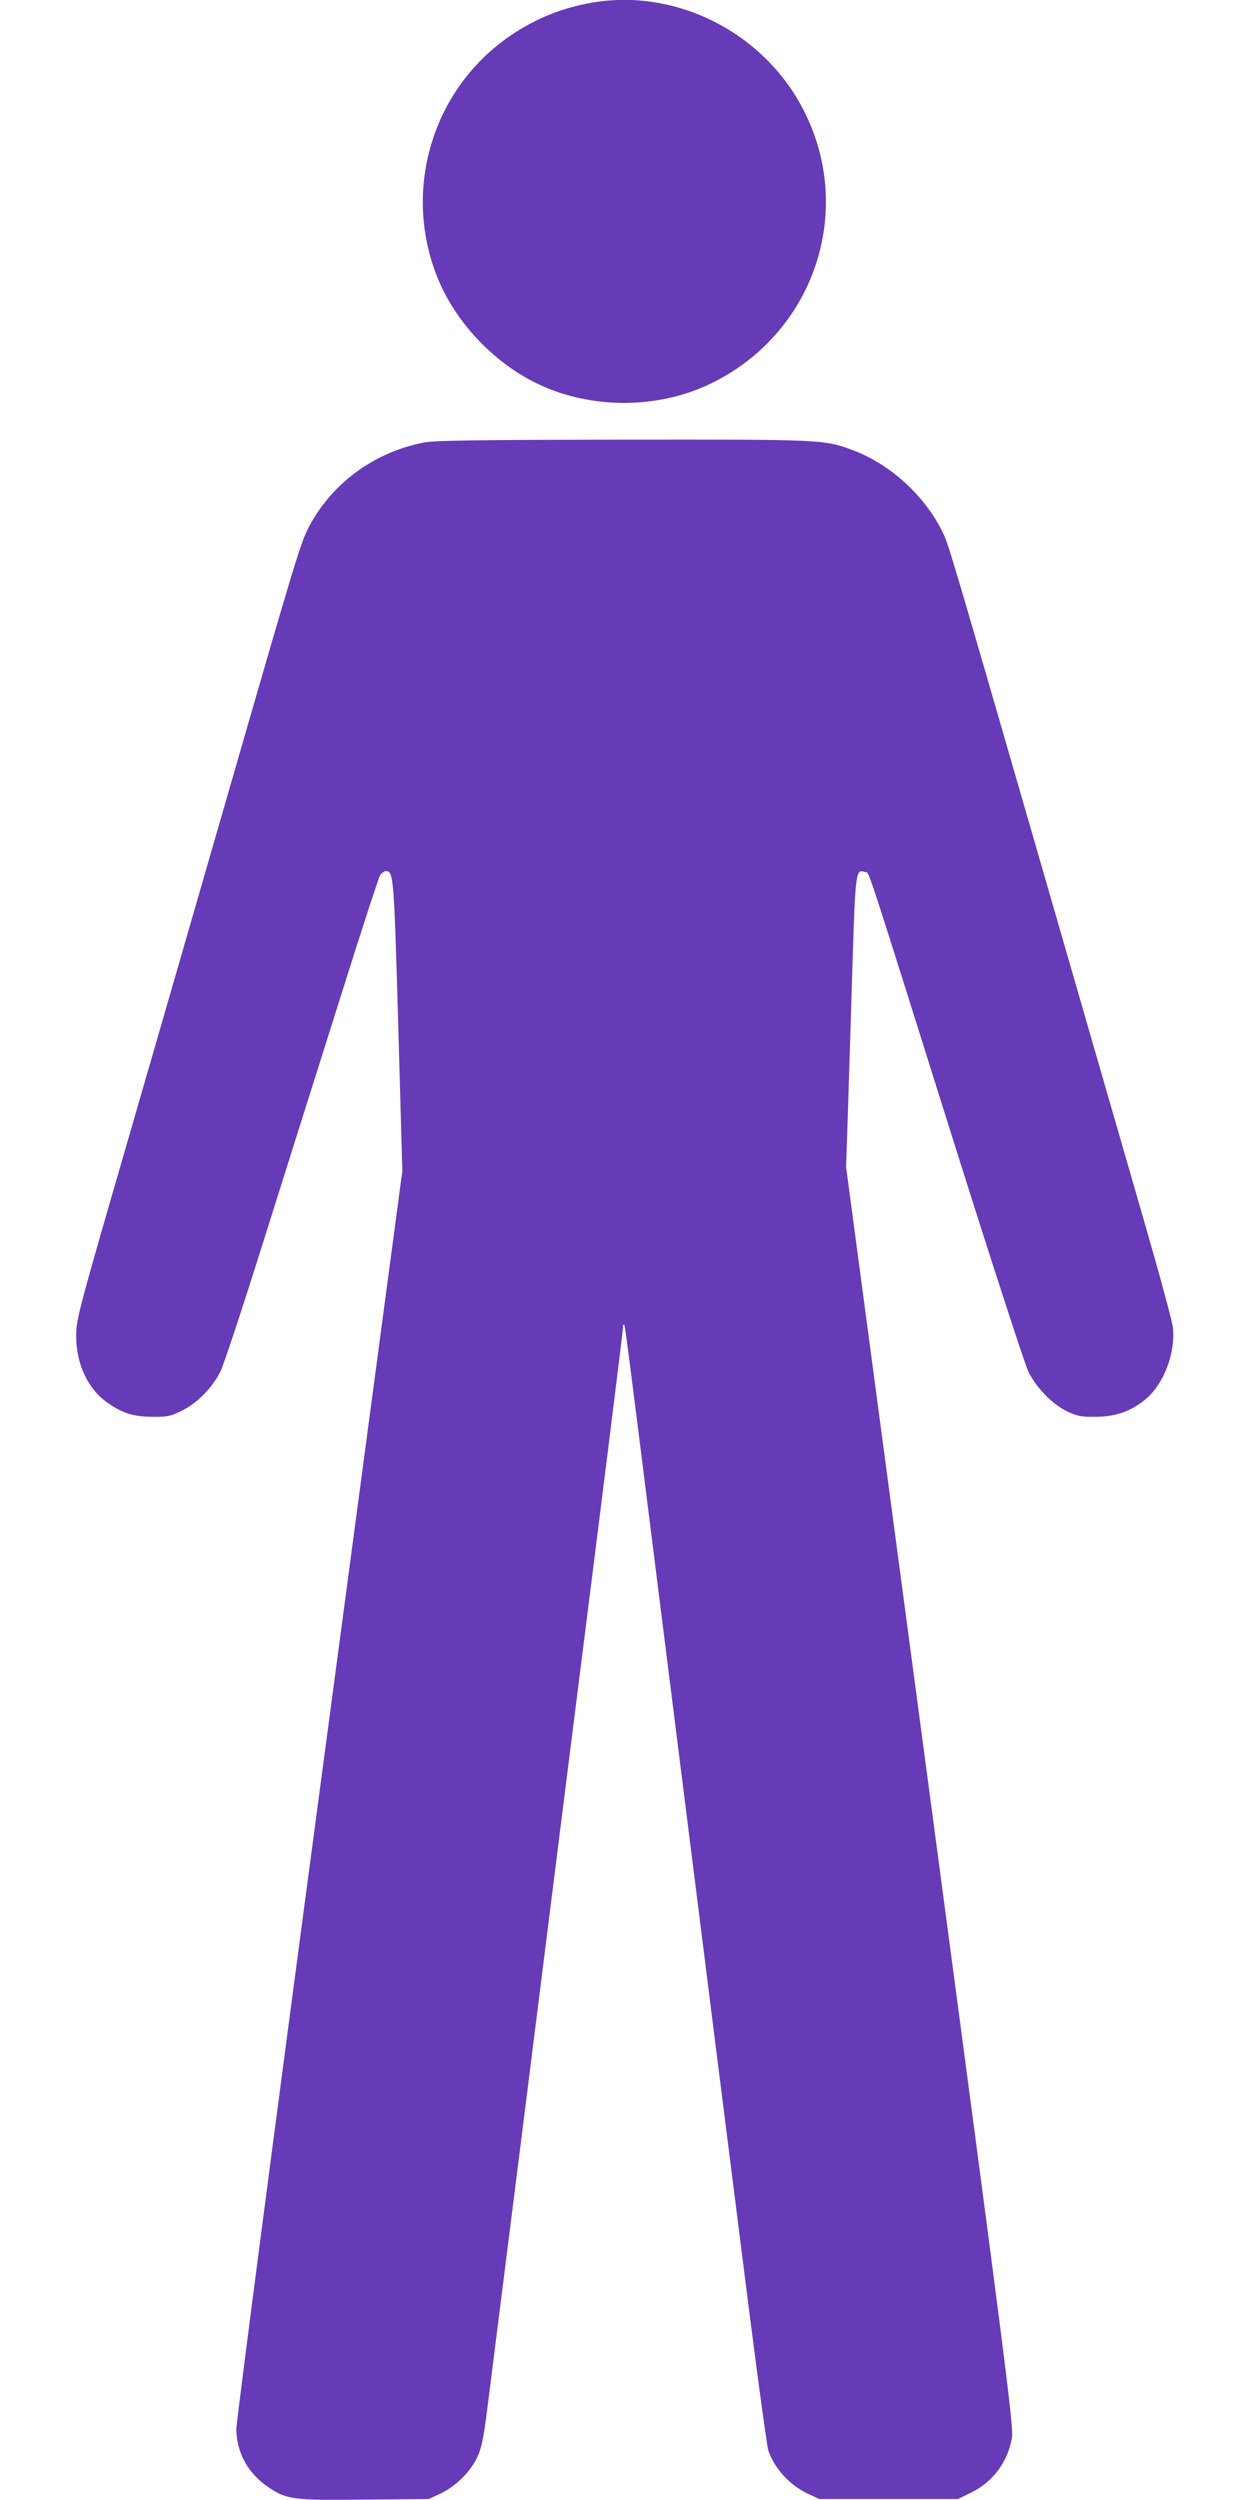 <?xml version="1.0" standalone="no"?>
<!DOCTYPE svg PUBLIC "-//W3C//DTD SVG 20010904//EN"
 "http://www.w3.org/TR/2001/REC-SVG-20010904/DTD/svg10.dtd">
<svg version="1.0" xmlns="http://www.w3.org/2000/svg"
 width="640pt" height="1280pt" viewBox="0 0 640 1280"
 preserveAspectRatio="xMidYMid meet">
<g transform="translate(0,1280) scale(0.1,-0.1)"
fill="#673ab7" stroke="none">
<path d="M3023 12785 c-148 -27 -275 -78 -400 -161 -406 -270 -567 -793 -382
-1248 93 -230 295 -441 522 -546 269 -125 604 -124 872 4 526 252 743 873 485
1391 -201 406 -659 640 -1097 560z"/>
<path d="M2175 10535 c-257 -48 -477 -209 -595 -436 -41 -80 -63 -150 -390
-1284 -214 -742 -397 -1376 -530 -1835 -258 -890 -270 -935 -270 -1020 0 -145
61 -274 163 -344 77 -53 130 -69 227 -70 77 -1 92 2 152 32 78 38 155 117 197
201 16 31 115 331 220 666 106 336 280 889 388 1230 107 341 201 630 209 643
8 12 21 22 29 22 40 0 42 -18 64 -790 l21 -745 -425 -3187 c-234 -1753 -425
-3218 -425 -3255 1 -119 59 -226 162 -296 96 -65 126 -69 495 -65 l328 3 60
28 c79 37 156 114 190 189 21 46 32 101 50 246 13 103 92 727 175 1387 83 660
182 1448 220 1750 218 1725 300 2384 300 2400 0 10 2 16 5 13 6 -5 8 -24 185
-1433 77 -616 170 -1349 205 -1630 35 -280 125 -994 200 -1586 74 -592 141
-1095 149 -1117 34 -94 109 -176 205 -221 l56 -26 355 0 355 0 67 33 c111 54
187 156 209 279 10 53 -27 340 -419 3283 l-430 3225 9 270 c5 149 15 483 23
744 16 506 17 512 65 496 24 -7 -14 108 471 -1435 183 -580 347 -1084 364
-1120 40 -84 126 -172 203 -208 50 -23 70 -27 143 -26 103 1 178 27 253 88 95
77 157 239 142 371 -4 33 -68 269 -142 525 -268 927 -414 1435 -563 1950 -384
1329 -440 1520 -464 1574 -86 193 -268 365 -467 440 -150 56 -149 56 -1178 55
-732 -1 -962 -4 -1016 -14z"/>
</g>
</svg>
